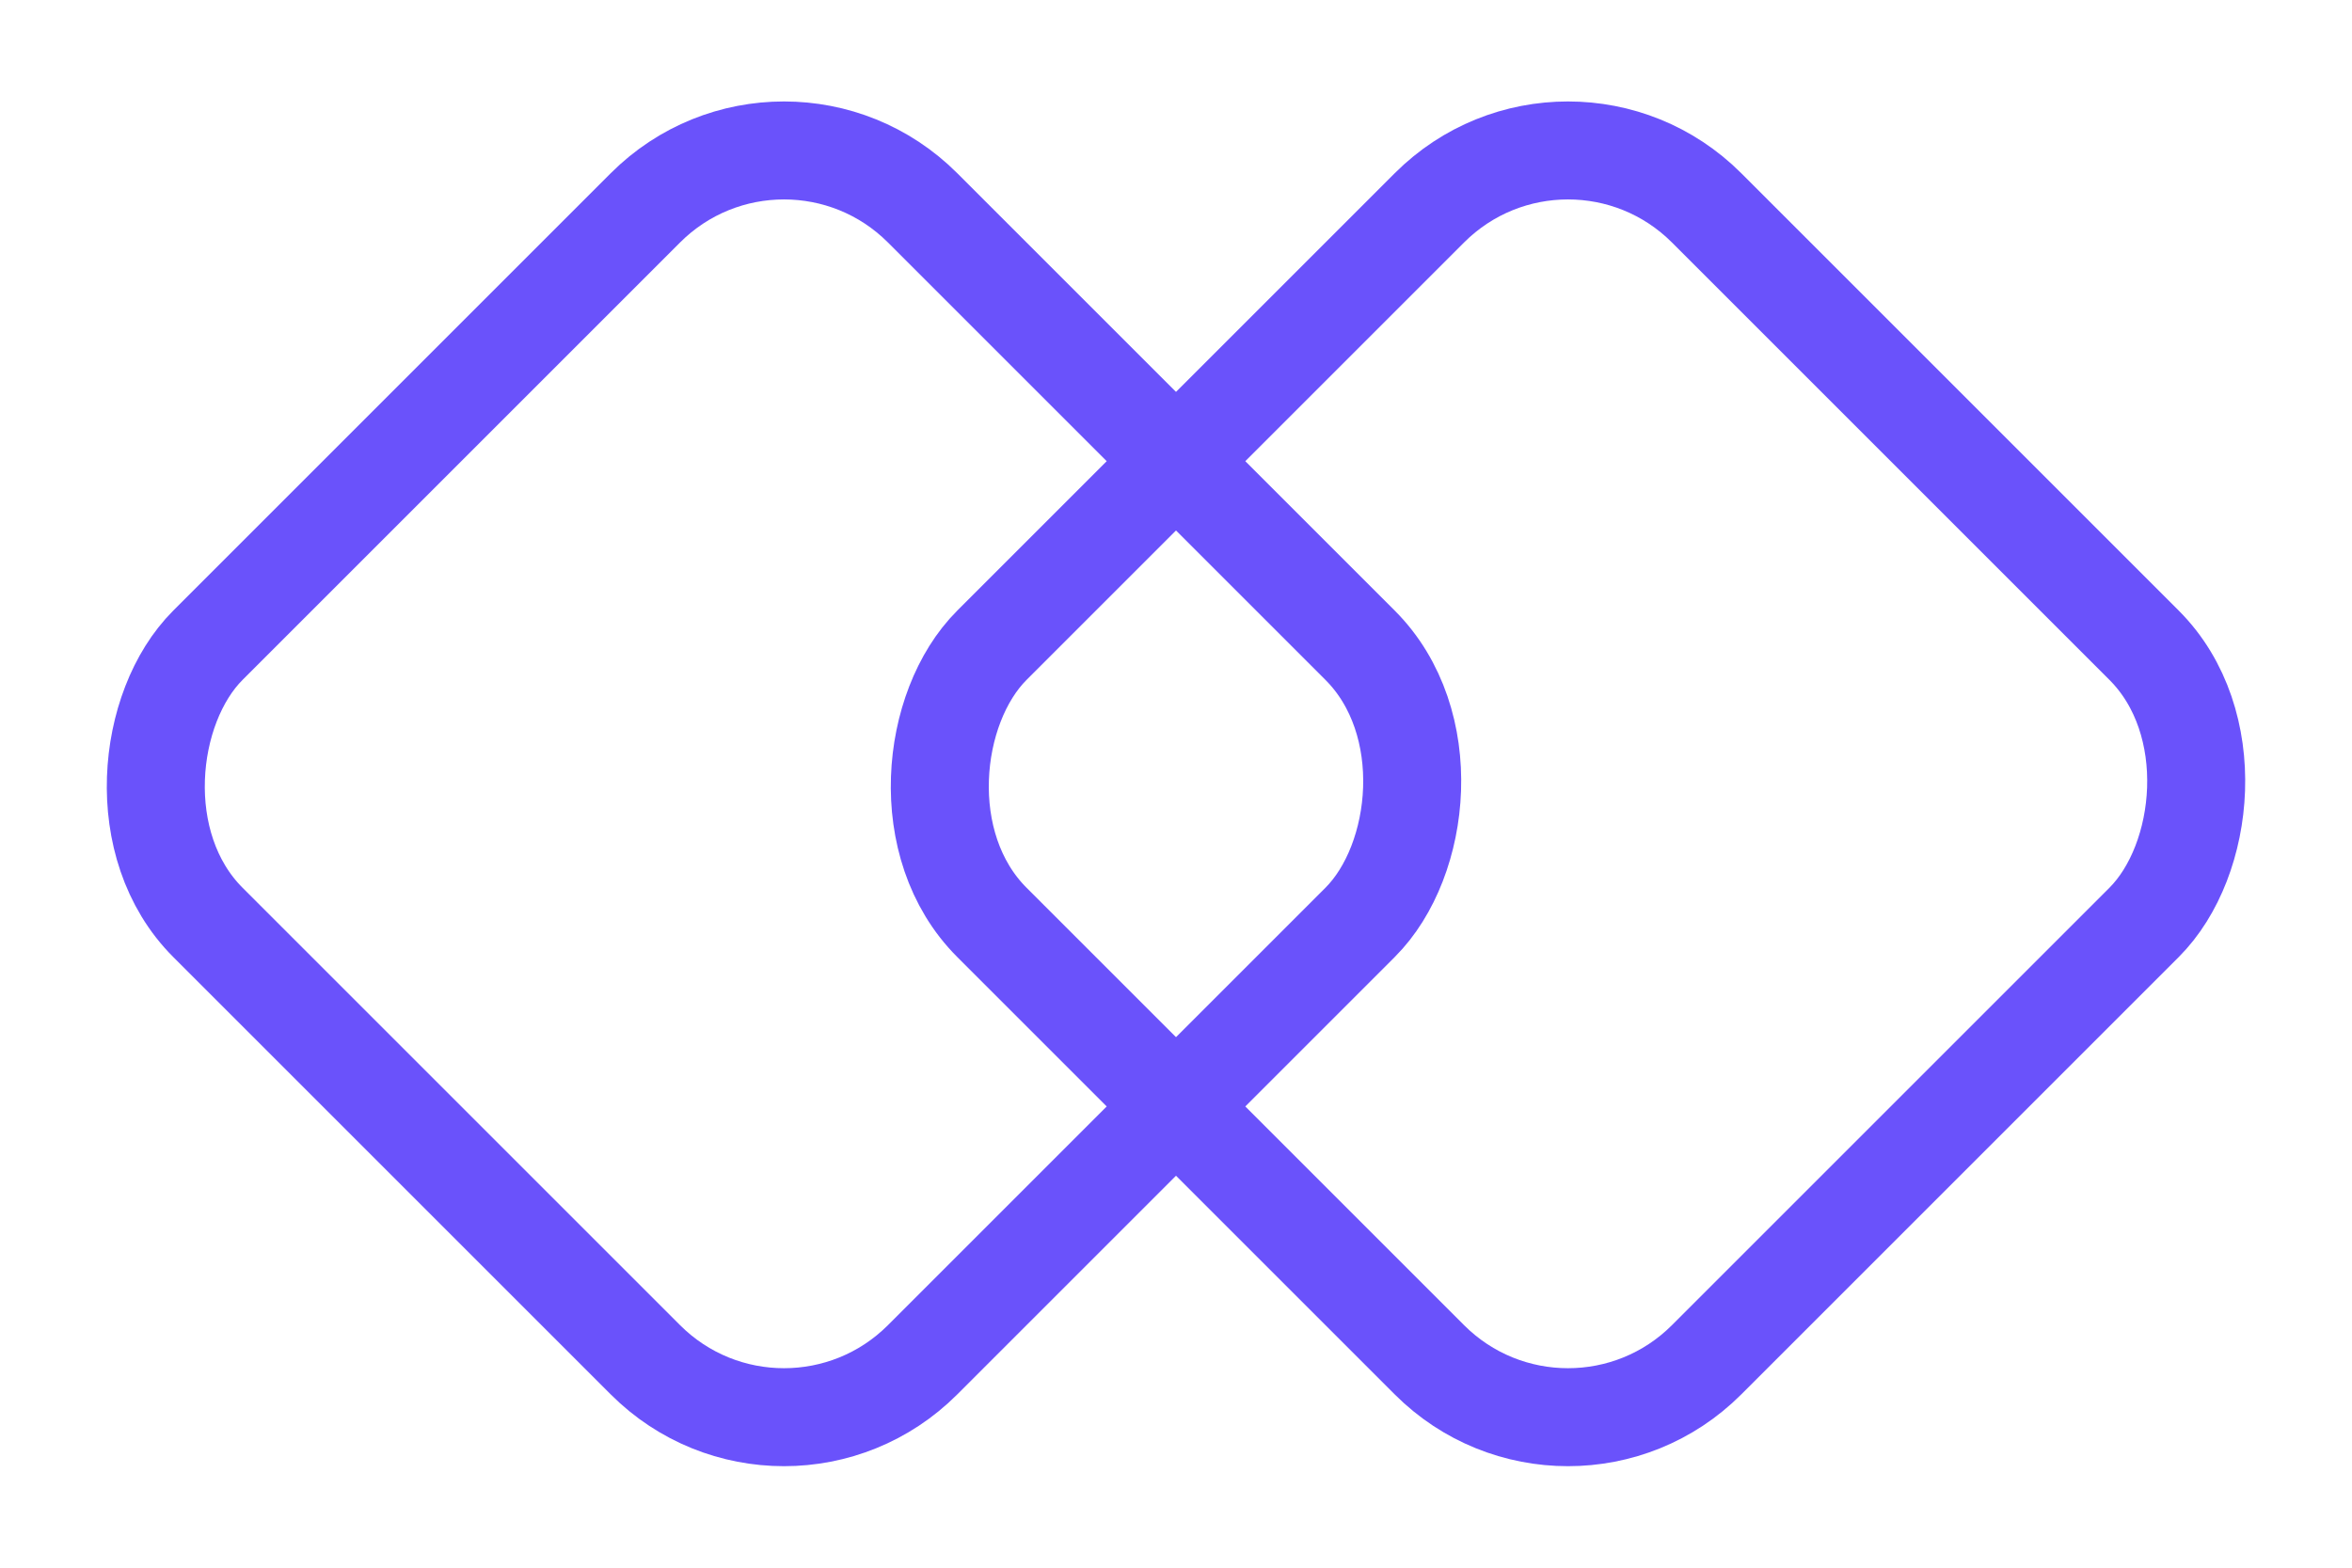 <svg width="48" height="32" viewBox="0 0 48 32" fill="none" xmlns="http://www.w3.org/2000/svg">
<rect x="16" y="1.414" width="20.627" height="20.627" rx="4" transform="rotate(45 16 1.414)" stroke="#6A52FB" stroke-width="2"/>
<rect x="32" y="1.414" width="20.627" height="20.627" rx="4" transform="rotate(45 32 1.414)" stroke="#6A52FB" stroke-width="2"/>
</svg>
